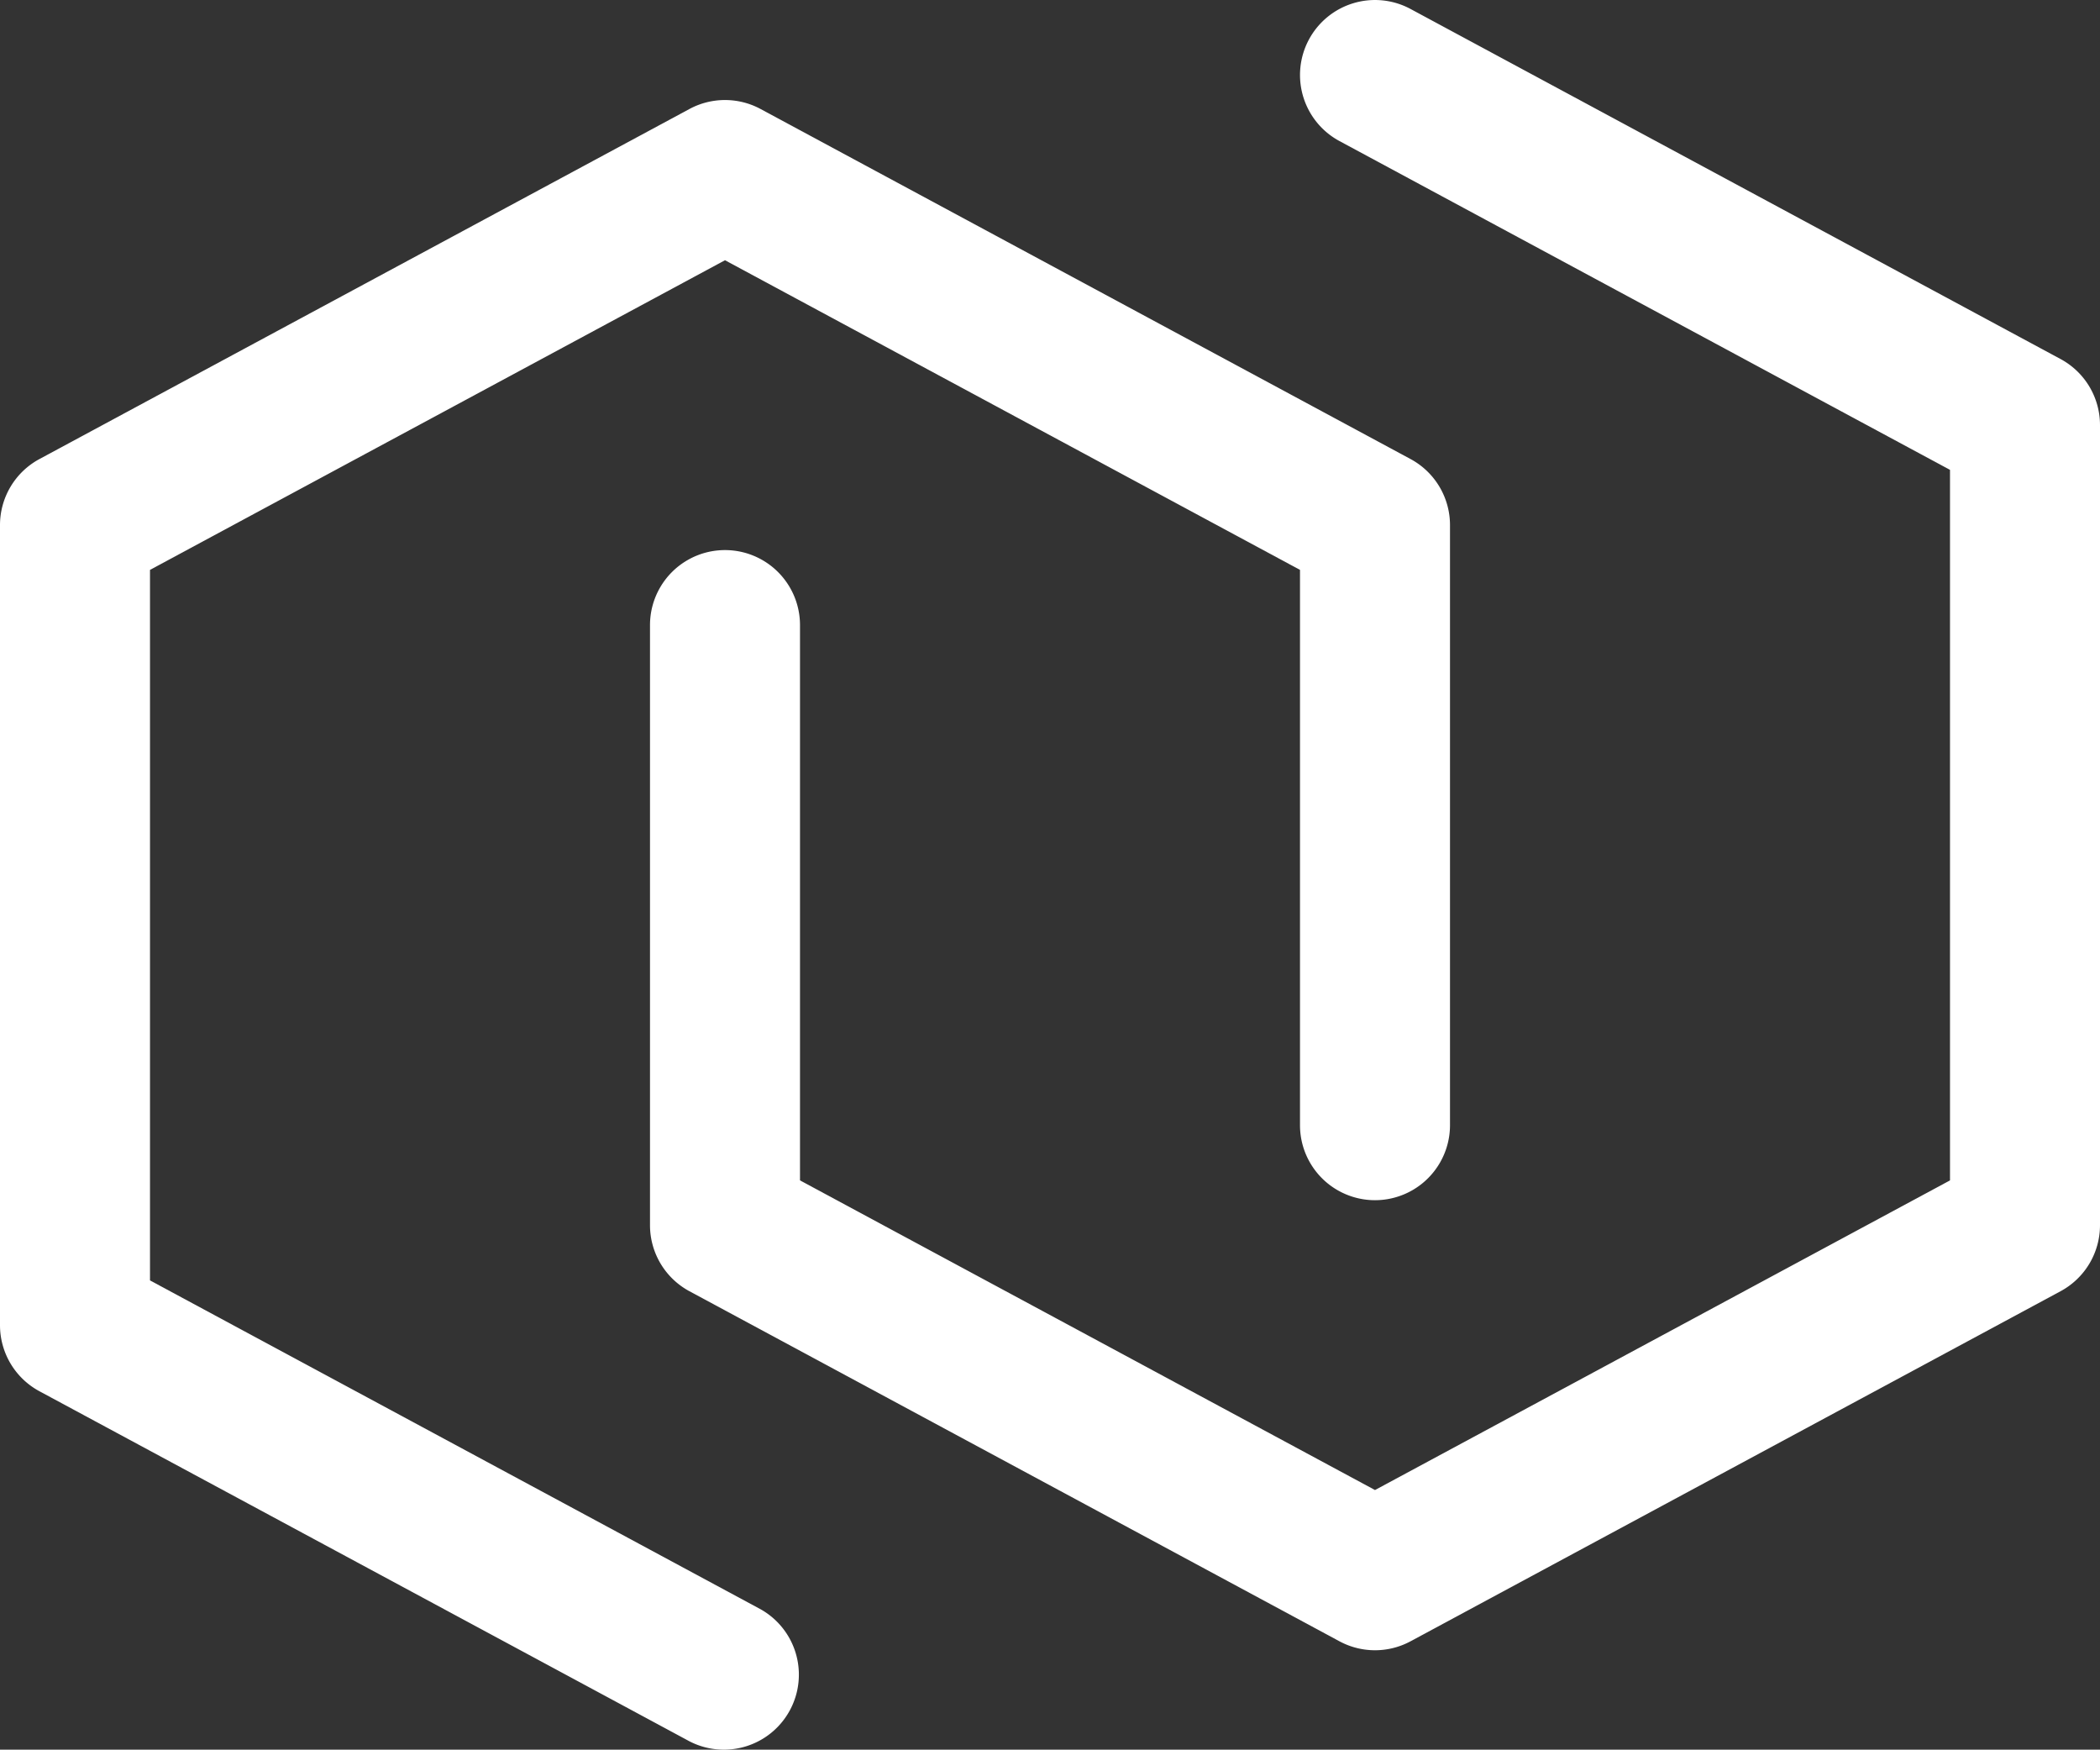 <?xml version="1.0" encoding="UTF-8"?> <svg xmlns="http://www.w3.org/2000/svg" viewBox="1.25 3.25 21 17.494"><rect x="1.25" y="3.25" width="21" height="17.494" fill="#333333" stroke="none"/> <g> <g fill="#000" fill-rule="evenodd" clip-rule="evenodd"> <path d="M8.144 4.34a.75.75 0 0 1 .712 0l6.5 3.5a.75.75 0 0 1 .394.66v6a.75.75 0 0 1-1.5 0V8.948L8.5 5.852 2.75 8.948v7.104l6.106 3.288a.75.75 0 0 1-.712 1.32l-6.5-3.5a.75.75 0 0 1-.394-.66v-8a.75.75 0 0 1 .394-.66z" fill="#ffffff" opacity="1" data-original="#000000"></path> <path d="M14.34 3.644a.75.75 0 0 1 1.016-.304l6.5 3.5a.75.75 0 0 1 .394.66v8a.75.75 0 0 1-.394.66l-6.5 3.5a.75.75 0 0 1-.712 0l-6.5-3.5a.75.75 0 0 1-.394-.66v-6a.75.75 0 0 1 1.5 0v5.552L15 18.148l5.75-3.096V7.948L14.644 4.66a.75.75 0 0 1-.304-1.016z" fill="#ffffff" opacity="1" data-original="#000000"></path> </g> </g> </svg> 